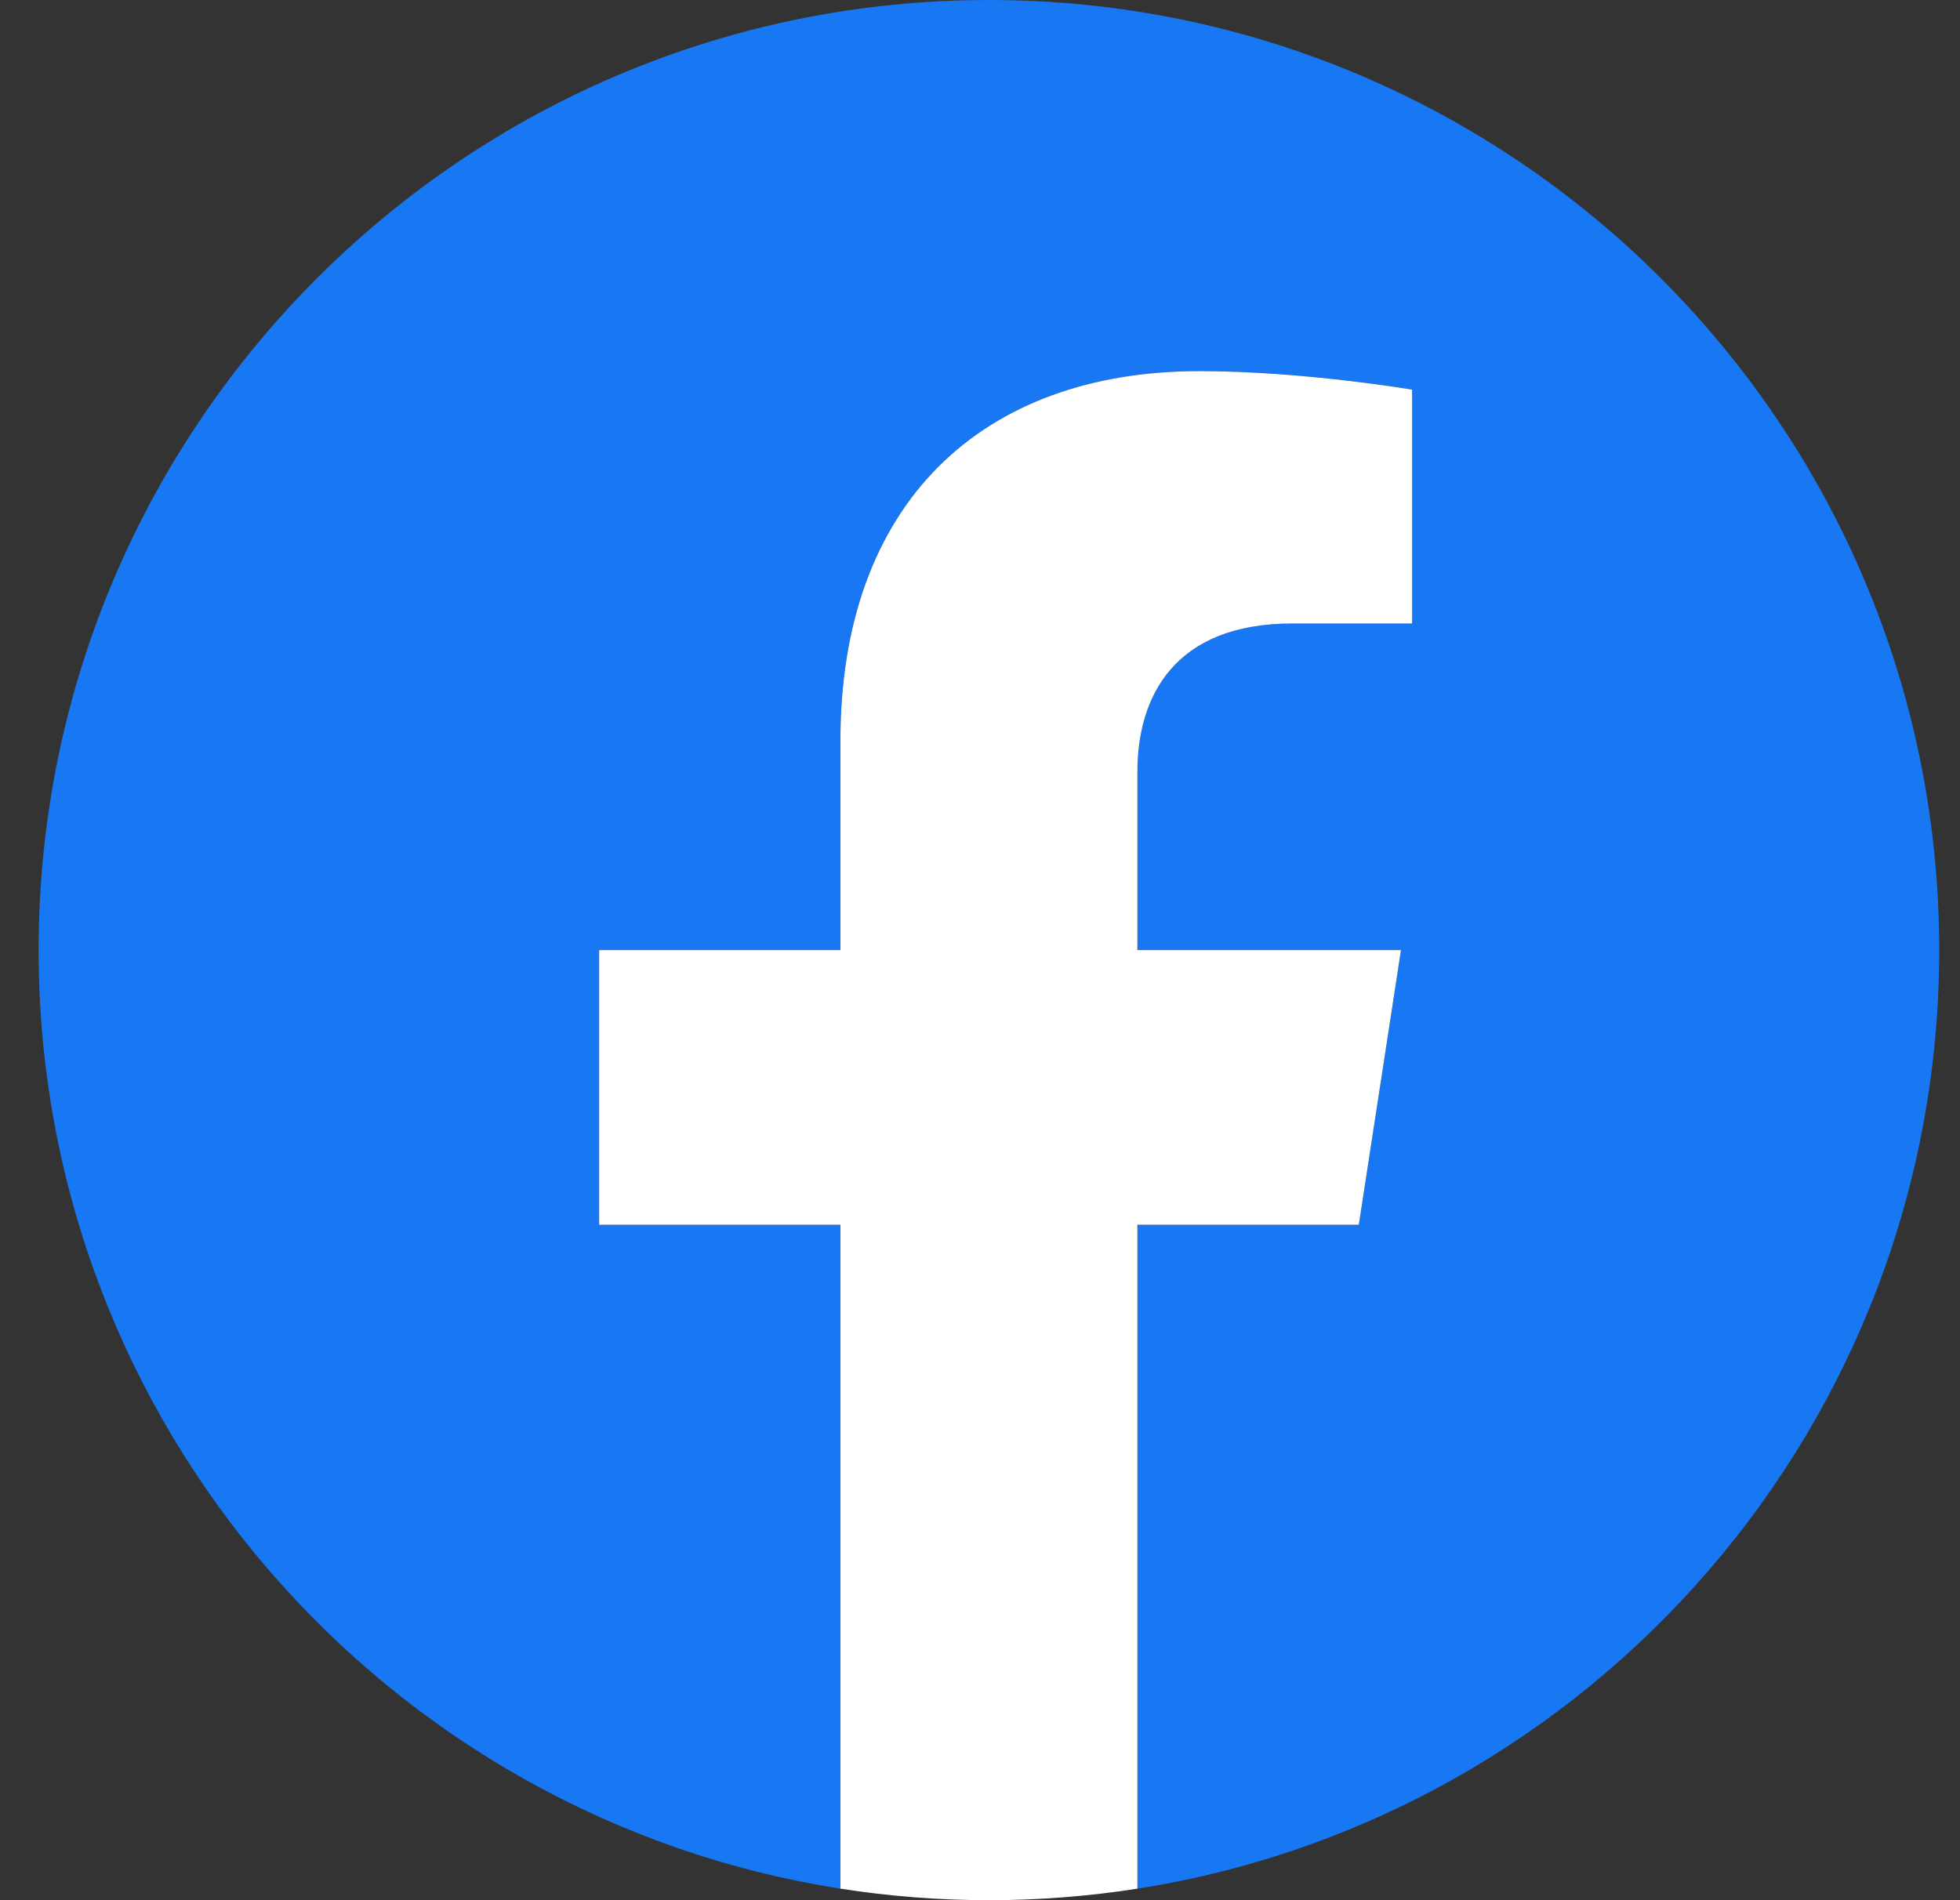 <?xml version="1.0" encoding="UTF-8"?>
<svg xmlns="http://www.w3.org/2000/svg" width="33" height="32" viewBox="0 0 33 32" fill="none">
  <rect x="0" y="0" width="33" height="32" fill="#333333" stroke="none"/>
  <g clip-path="url(#clip0_3654_77951)">
    <path d="M32.65 16C32.65 7.163 25.487 0 16.65 0C7.814 0 0.65 7.163 0.65 16C0.65 23.986 6.501 30.605 14.15 31.806V20.625H10.088V16H14.15V12.475C14.15 8.465 16.539 6.25 20.194 6.25C21.944 6.25 23.775 6.562 23.775 6.562V10.5H21.758C19.77 10.5 19.15 11.733 19.15 12.999V16H23.588L22.878 20.625H19.15V31.806C26.799 30.605 32.65 23.986 32.65 16Z" fill="#1877F2"></path>
    <path d="M22.878 20.625L23.588 16H19.15V12.999C19.15 11.733 19.77 10.5 21.758 10.5H23.775V6.562C23.775 6.562 21.944 6.25 20.194 6.25C16.539 6.25 14.15 8.465 14.15 12.475V16H10.088V20.625H14.15V31.806C14.977 31.935 15.813 32 16.65 32C17.488 32 18.323 31.935 19.15 31.806V20.625H22.878Z" fill="white"></path>
  </g>
  <defs>
    <clipPath id="clip0_3654_77951">
      <rect width="32" height="32" fill="white" transform="translate(0.65)"></rect>
    </clipPath>
  </defs>
</svg>
